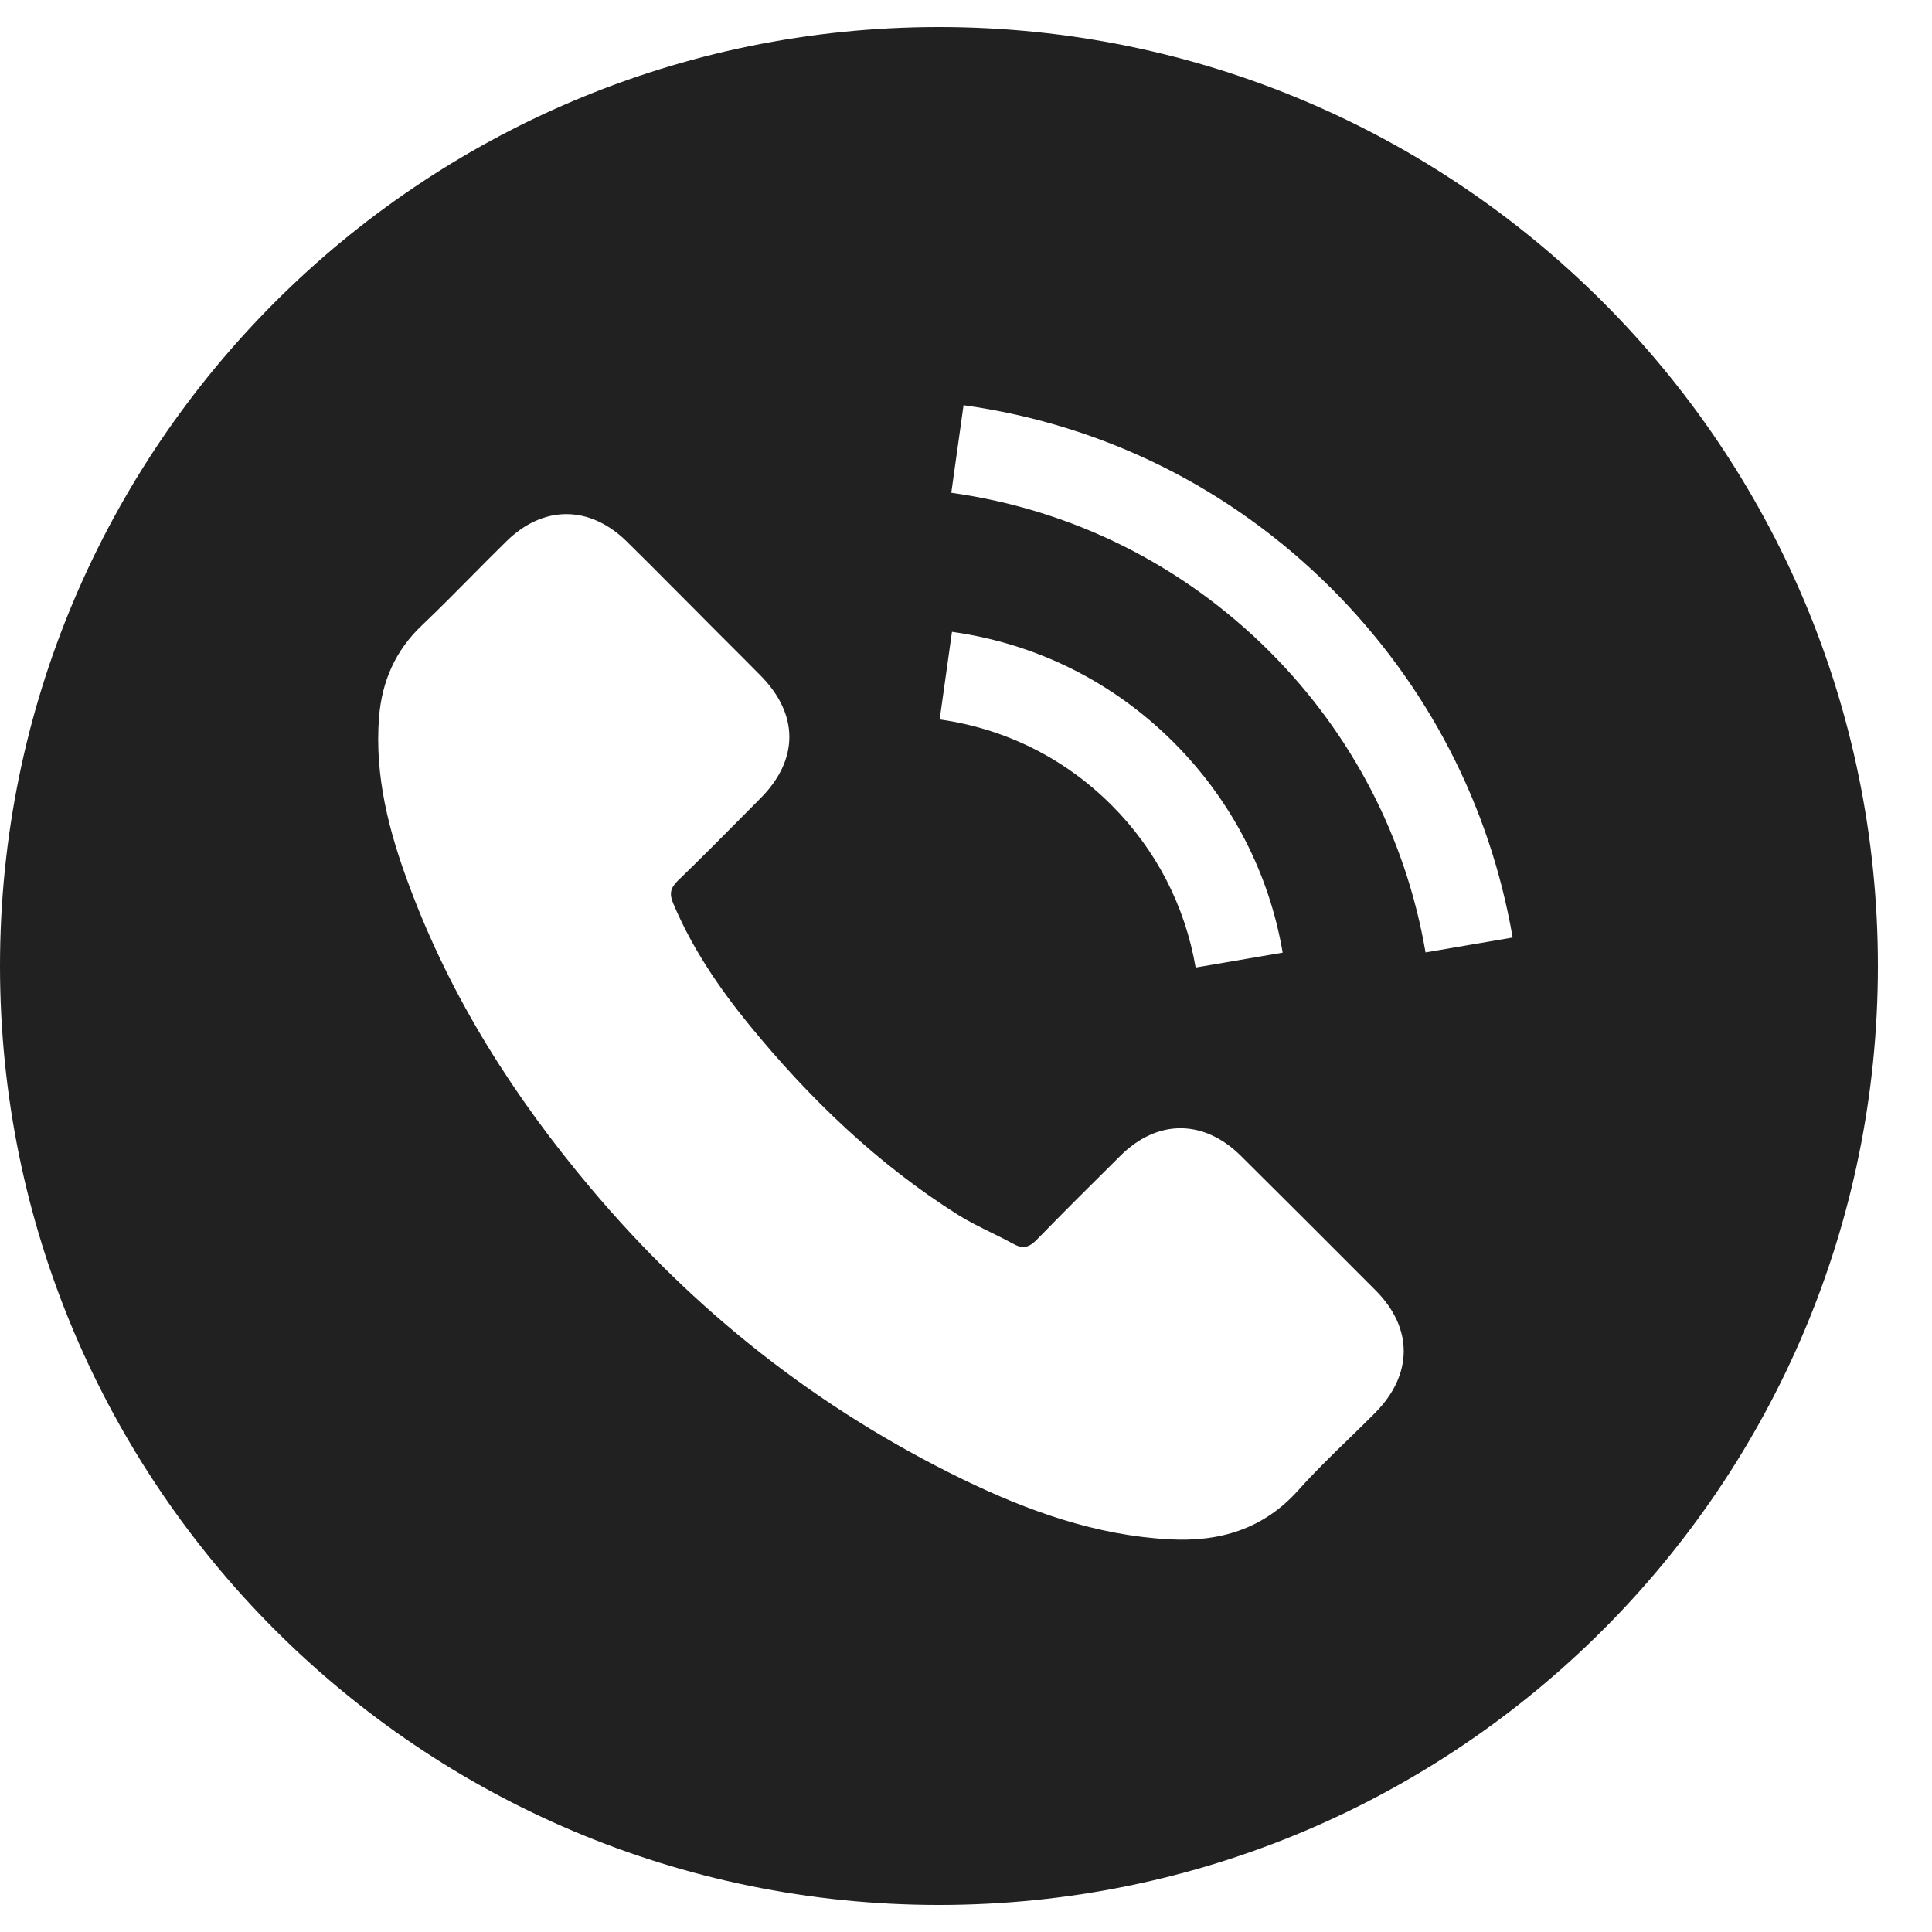 <svg width="34" height="34" viewBox="0 0 34 34" fill="none" xmlns="http://www.w3.org/2000/svg">
<path fill-rule="evenodd" clip-rule="evenodd" d="M16.524 33.524C25.65 33.524 33.048 26.126 33.048 17C33.048 7.874 25.65 0.476 16.524 0.476C7.398 0.476 0 7.874 0 17C0 26.126 7.398 33.524 16.524 33.524ZM19.719 20.338C20.367 19.694 21.182 19.694 21.834 20.338C22.628 21.127 23.421 21.917 24.21 22.71C24.871 23.375 24.867 24.189 24.202 24.862C24.048 25.017 23.891 25.17 23.734 25.323L23.734 25.323L23.734 25.323C23.432 25.616 23.13 25.909 22.852 26.221C22.233 26.914 21.46 27.139 20.571 27.089C19.279 27.018 18.091 26.59 16.944 26.034C14.398 24.796 12.221 23.08 10.397 20.911C9.047 19.308 7.933 17.559 7.202 15.589C6.845 14.638 6.591 13.662 6.67 12.627C6.72 11.992 6.957 11.448 7.427 11.003C7.731 10.714 8.024 10.417 8.318 10.12L8.318 10.12L8.318 10.12L8.318 10.12L8.318 10.12C8.514 9.922 8.71 9.724 8.91 9.528C9.558 8.888 10.372 8.888 11.024 9.524C11.293 9.787 11.558 10.054 11.823 10.321L11.823 10.321C11.956 10.454 12.088 10.588 12.221 10.72C12.414 10.916 12.607 11.109 12.8 11.302C12.993 11.495 13.187 11.688 13.38 11.884C14.061 12.569 14.061 13.367 13.384 14.048L13.175 14.259L13.175 14.259L13.175 14.259C12.759 14.679 12.345 15.097 11.922 15.506C11.793 15.635 11.78 15.739 11.847 15.897C12.175 16.678 12.645 17.372 13.172 18.02C14.236 19.324 15.436 20.483 16.869 21.385C17.055 21.5 17.253 21.598 17.451 21.695C17.581 21.759 17.711 21.823 17.837 21.892C18 21.983 18.112 21.954 18.245 21.817C18.731 21.318 19.225 20.828 19.719 20.338ZM21.041 17.027L22.573 16.765C22.332 15.357 21.668 14.081 20.658 13.068C19.591 12 18.24 11.327 16.753 11.119L16.537 12.661C17.688 12.823 18.735 13.342 19.561 14.169C20.343 14.95 20.854 15.938 21.041 17.027ZM16.957 7.131C19.429 7.476 21.668 8.593 23.438 10.363C25.116 12.046 26.217 14.164 26.62 16.499L25.087 16.761C24.742 14.746 23.791 12.914 22.341 11.464C20.812 9.939 18.876 8.971 16.741 8.672L16.957 7.131Z" fill="#212121"/>
</svg>
